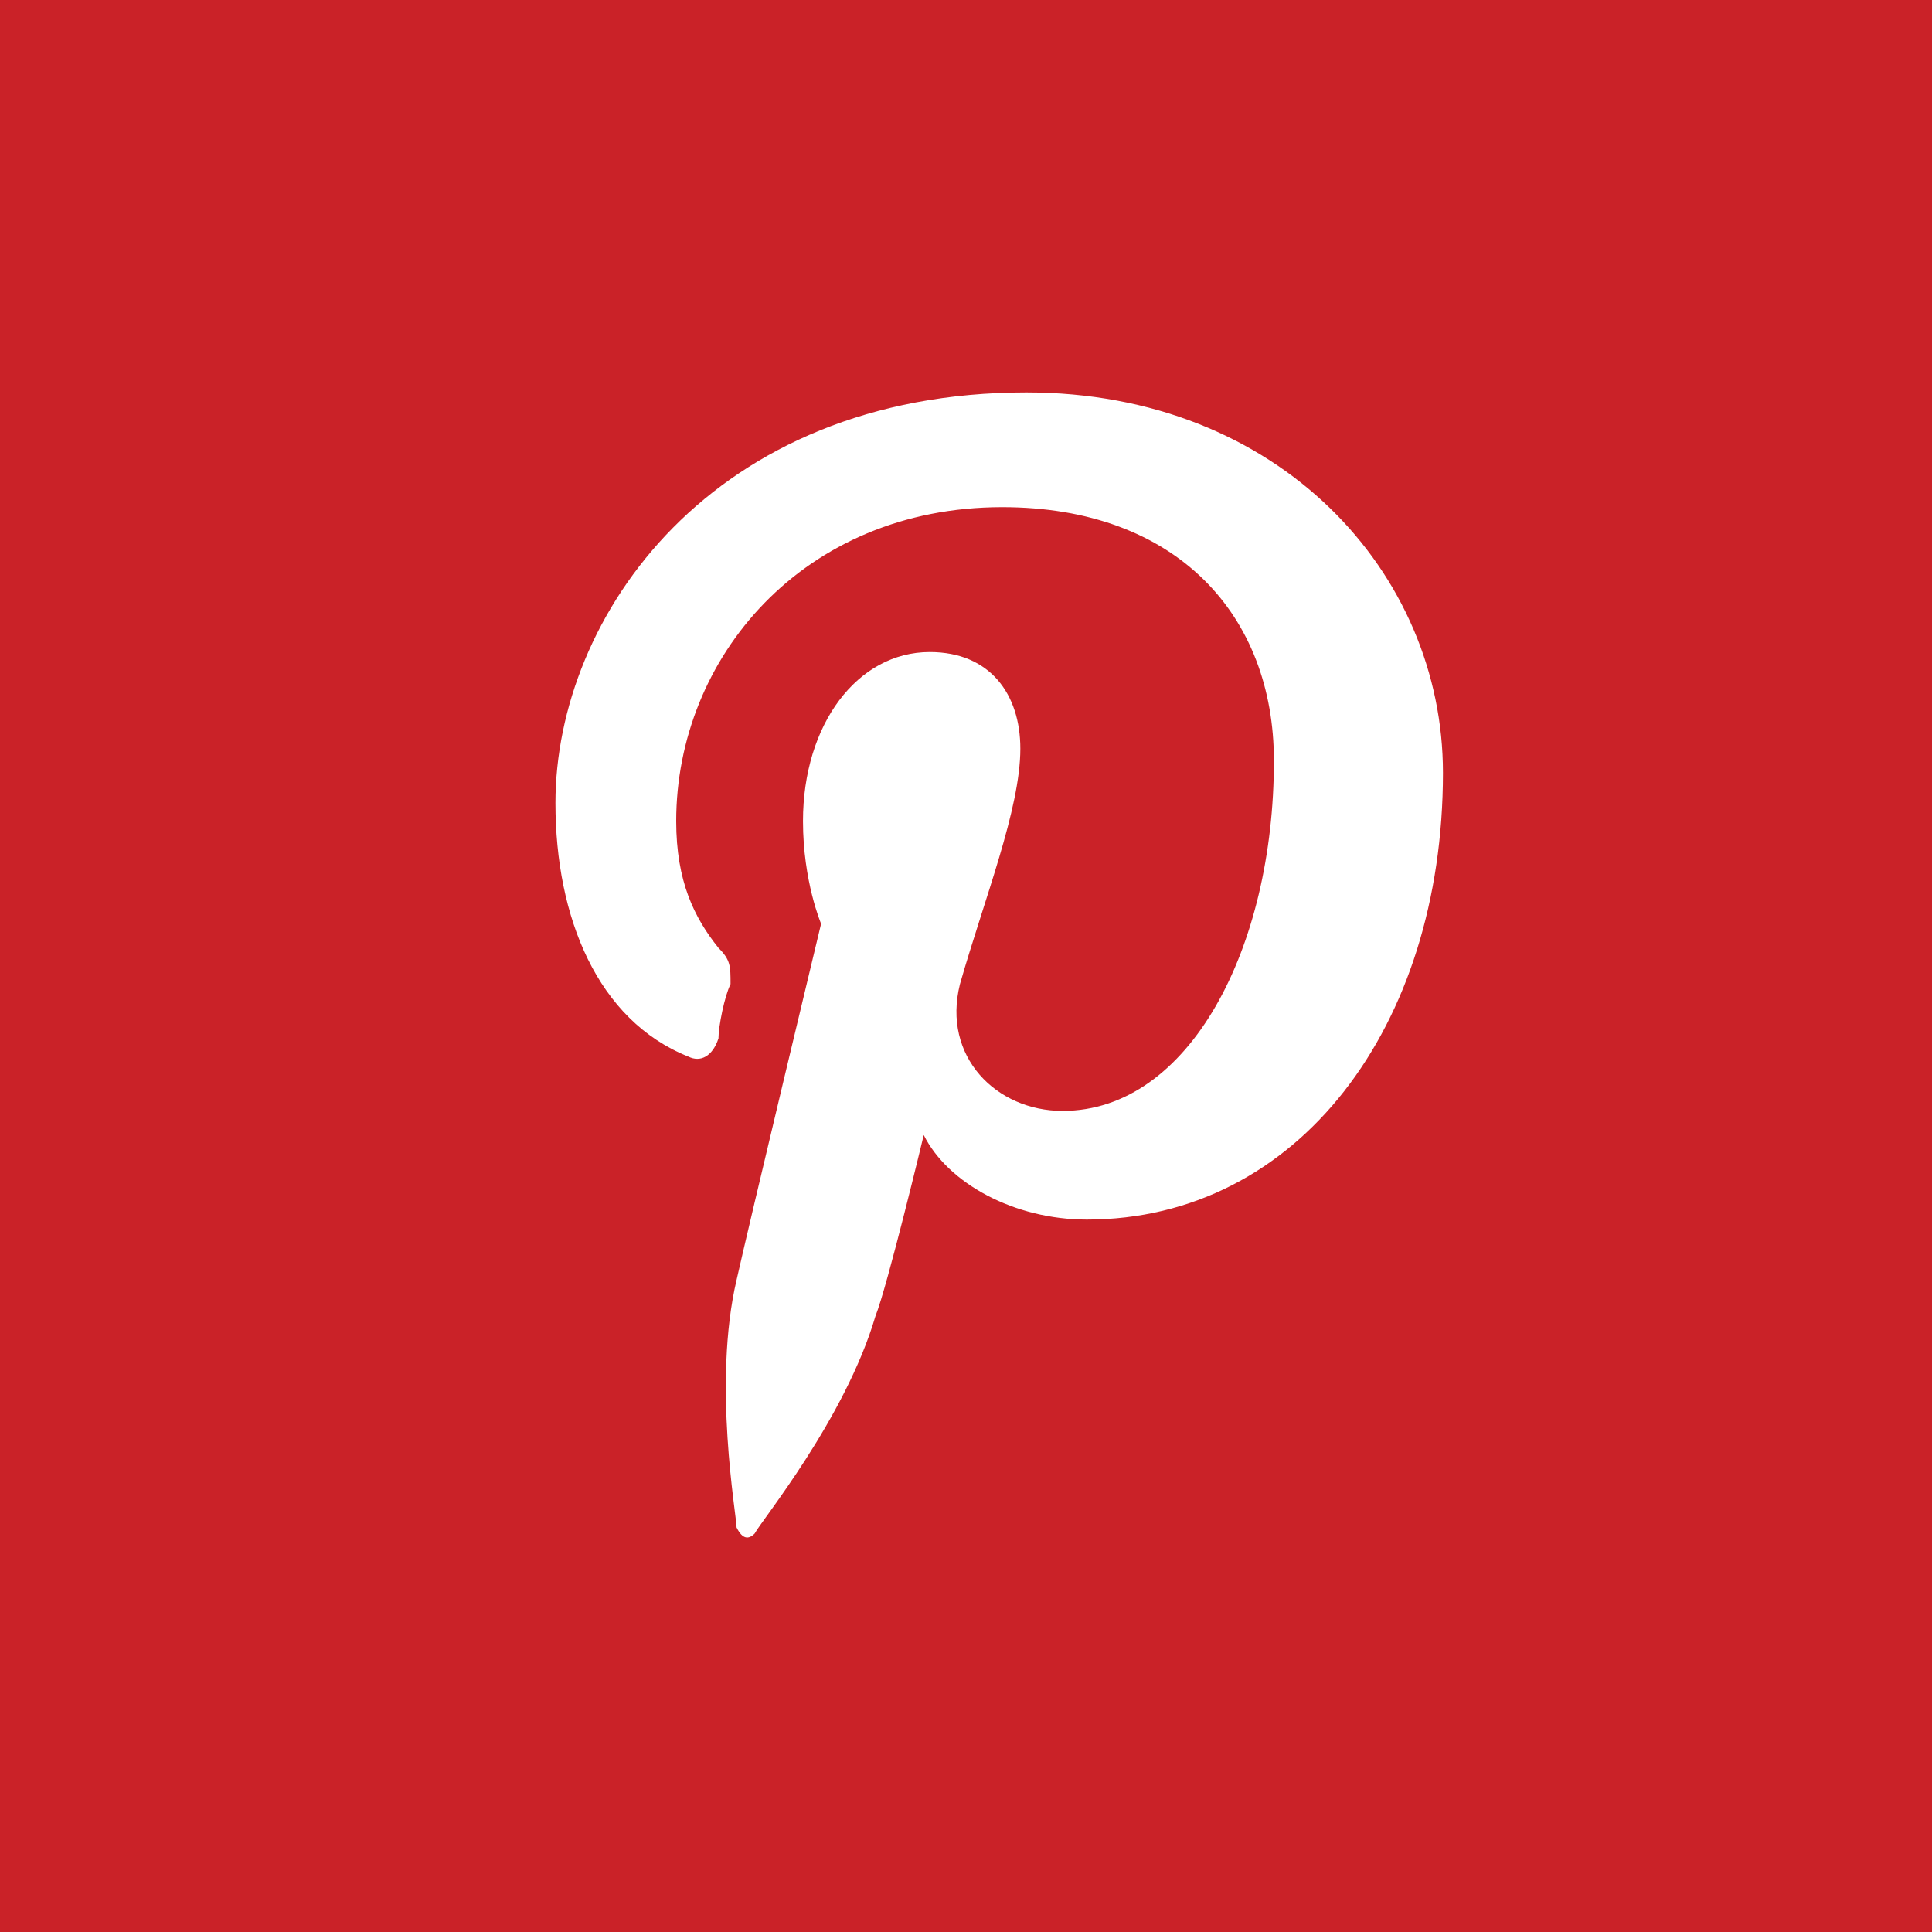 <svg width="32" height="32" xmlns="http://www.w3.org/2000/svg">

 <g>
  <title>background</title>
  <rect fill="#ca2228" id="canvas_background" height="34" width="34" y="-1" x="-1"/>
 </g>
 <g>
  <title>Layer 1</title>
  <g id="svg_1">
   <circle id="svg_2" r="14.8" cy="16.1" cx="16.9" fill="#FFFFFF"/>
   <path id="svg_3" d="m16,-3c-10.5,0 -19,8.5 -19,19c0,10.5 8.5,19 19,19s19,-8.5 19,-19c0,-10.5 -8.5,-19 -19,-19zm2,23.2c-1.2,0 -2.3,-0.6 -2.7,-1.4c0,0 -0.6,2.5 -0.8,3c-0.5,1.7 -1.9,3.4 -2,3.6c-0.1,0.1 -0.2,0.1 -0.3,-0.1c0,-0.2 -0.4,-2.4 0,-4.1c0.2,-0.9 1.4,-5.9 1.4,-5.9s-0.3,-0.7 -0.3,-1.7c0,-1.6 0.9,-2.8 2.1,-2.8c1,0 1.5,0.7 1.5,1.6c0,1 -0.6,2.5 -1,3.9c-0.3,1.2 0.6,2.1 1.7,2.1c2.1,0 3.5,-2.7 3.5,-5.8c0,-2.4 -1.6,-4.2 -4.5,-4.2c-3.3,0 -5.4,2.5 -5.4,5.2c0,1 0.3,1.6 0.7,2.1c0.2,0.2 0.2,0.3 0.2,0.6c-0.1,0.2 -0.2,0.7 -0.2,0.9c-0.1,0.3 -0.3,0.4 -0.5,0.3c-1.5,-0.6 -2.2,-2.3 -2.2,-4.2c0,-3.1 2.6,-6.8 7.8,-6.8c4.2,0 6.9,3 6.9,6.3c0,4.2 -2.4,7.4 -5.9,7.4z" fill="#CA2228"/>
  </g>
 </g>
</svg>